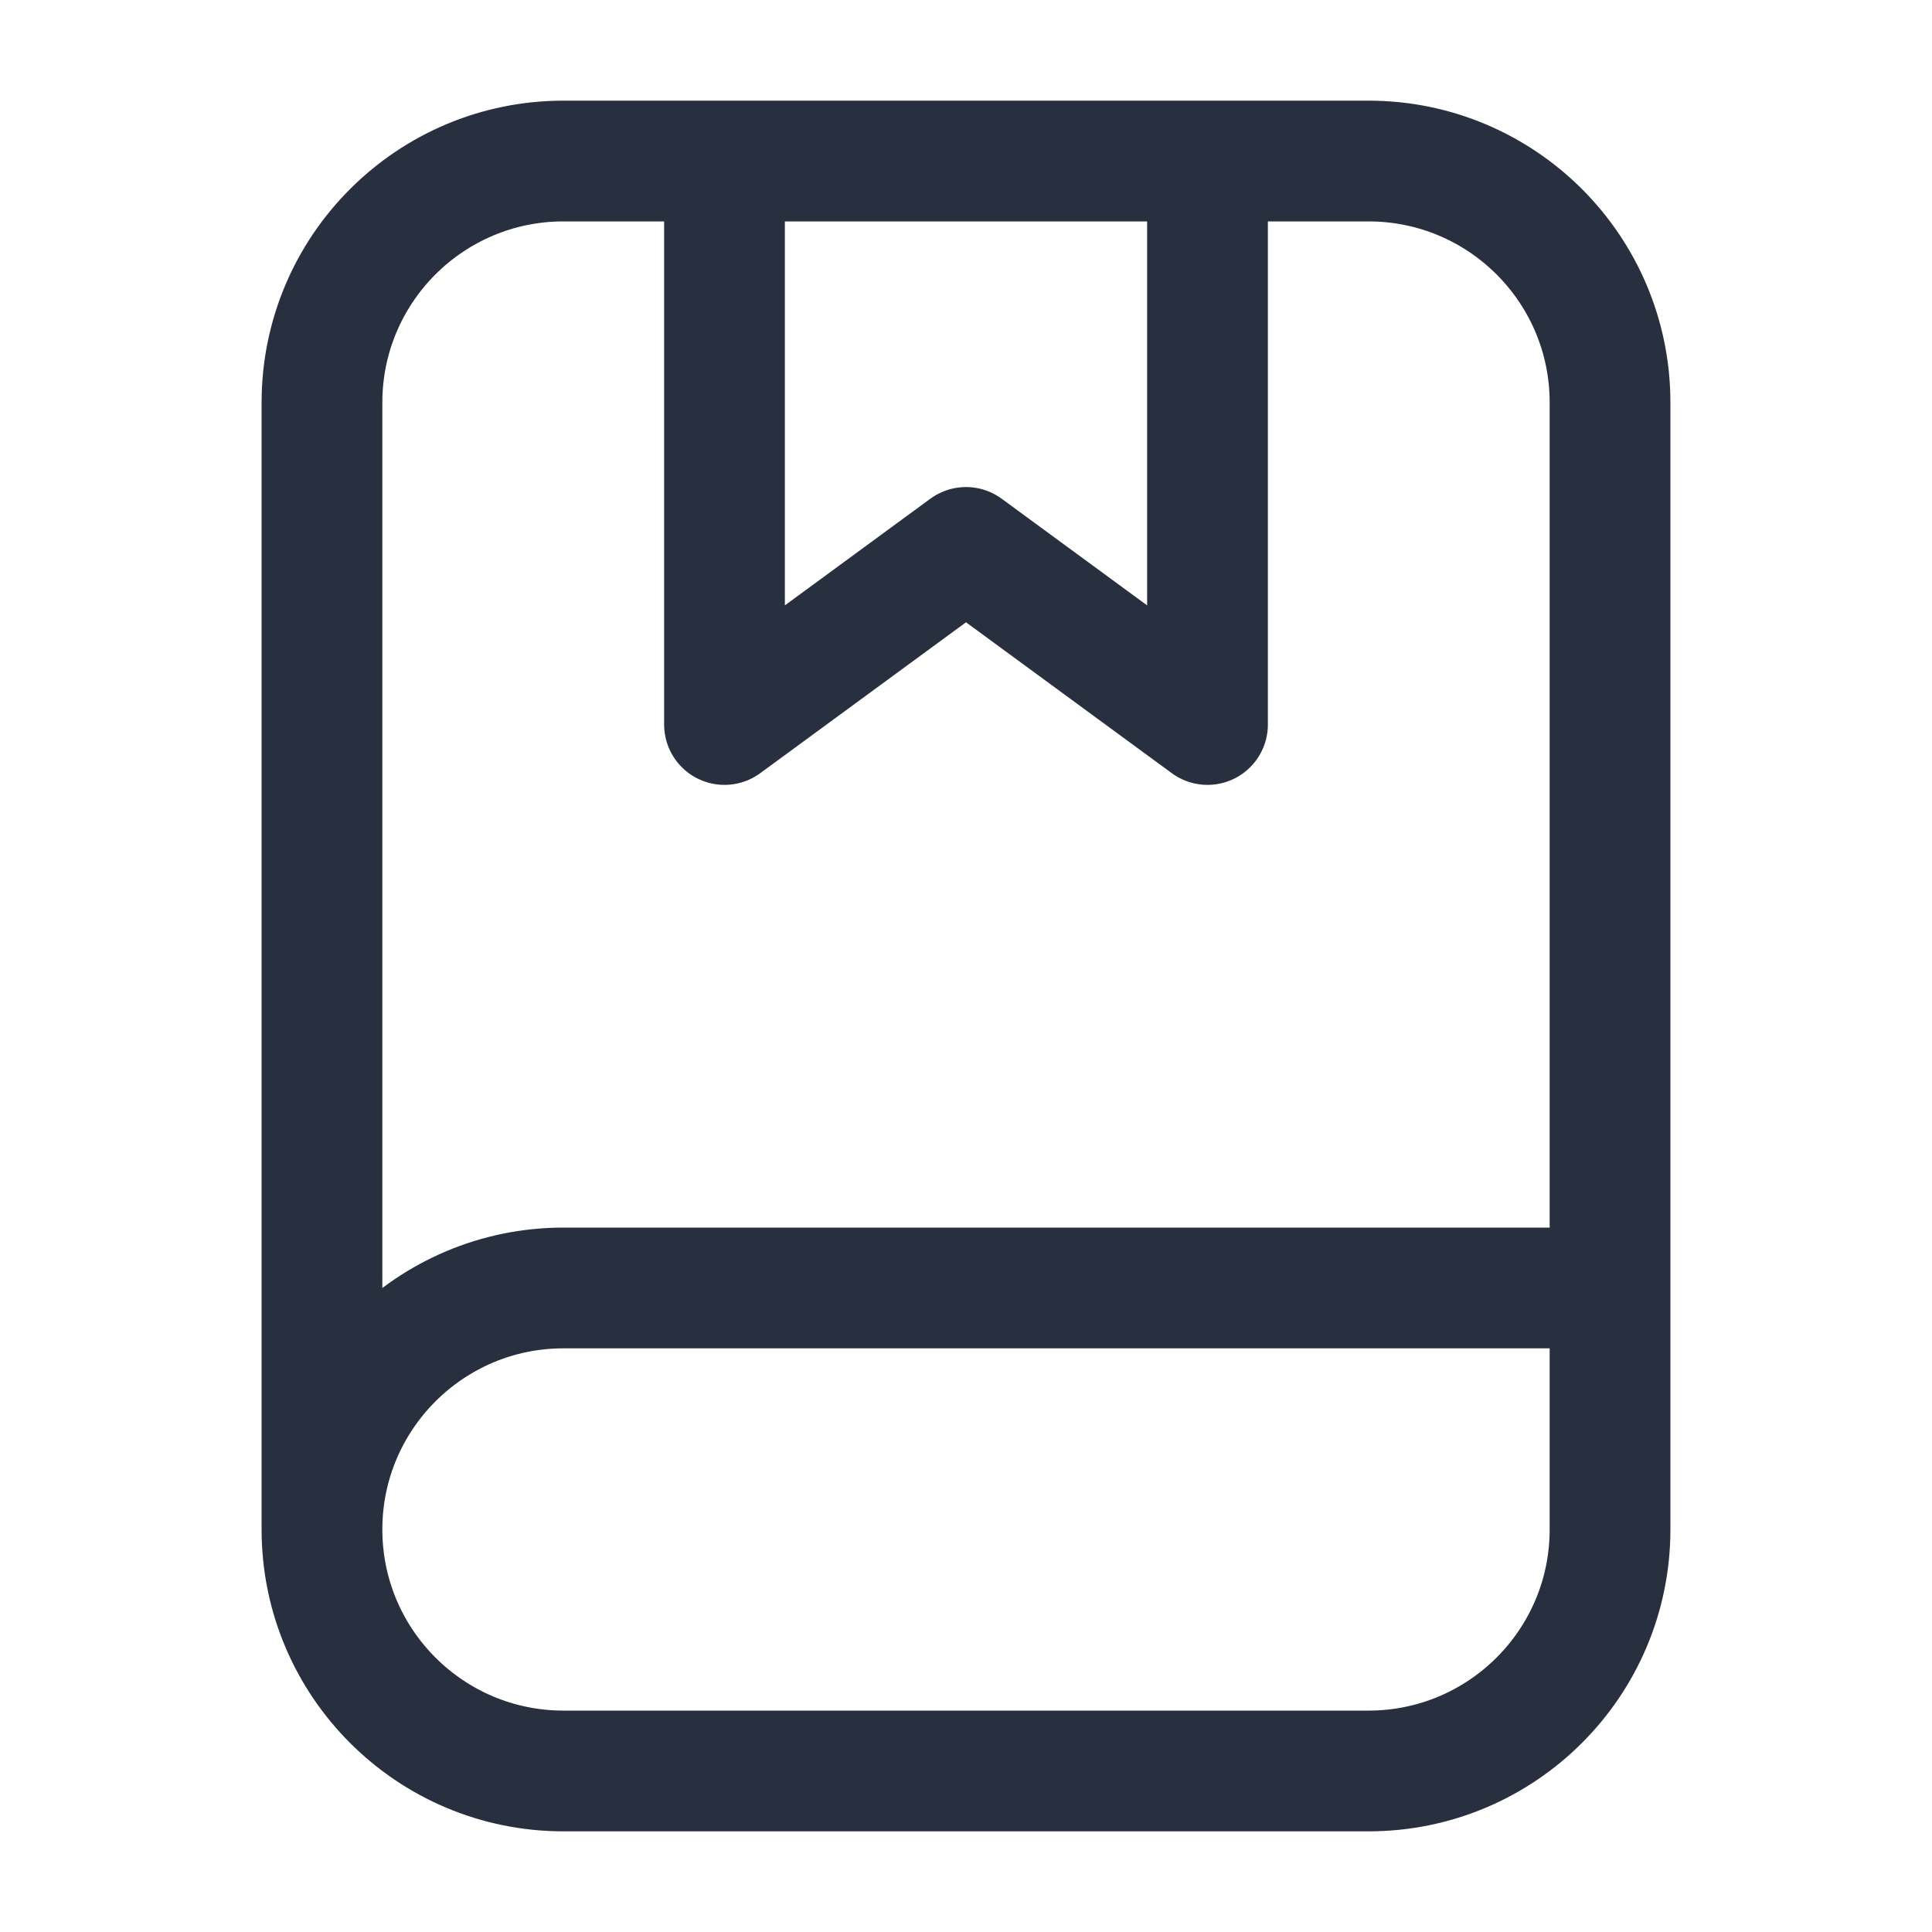 <svg width="20" height="20" viewBox="0 0 20 20" fill="none" xmlns="http://www.w3.org/2000/svg">
<g id="huge-icon/education/outline/book 04">
<path id="Vector" d="M16.667 13.333H5.833C4.453 13.333 3.333 14.453 3.333 15.833M16.667 13.333V15.833C16.667 17.214 15.547 18.333 14.167 18.333H5.833C4.453 18.333 3.333 17.214 3.333 15.833M16.667 13.333V4.167C16.667 2.786 15.547 1.667 14.167 1.667H5.833C4.453 1.667 3.333 2.786 3.333 4.167V15.833M7.5 1.667V7.5L10 5.667L12.5 7.5V1.667" stroke="#28303F" stroke-width="1.25" stroke-linecap="round" stroke-linejoin="round"/>
</g>
</svg>
